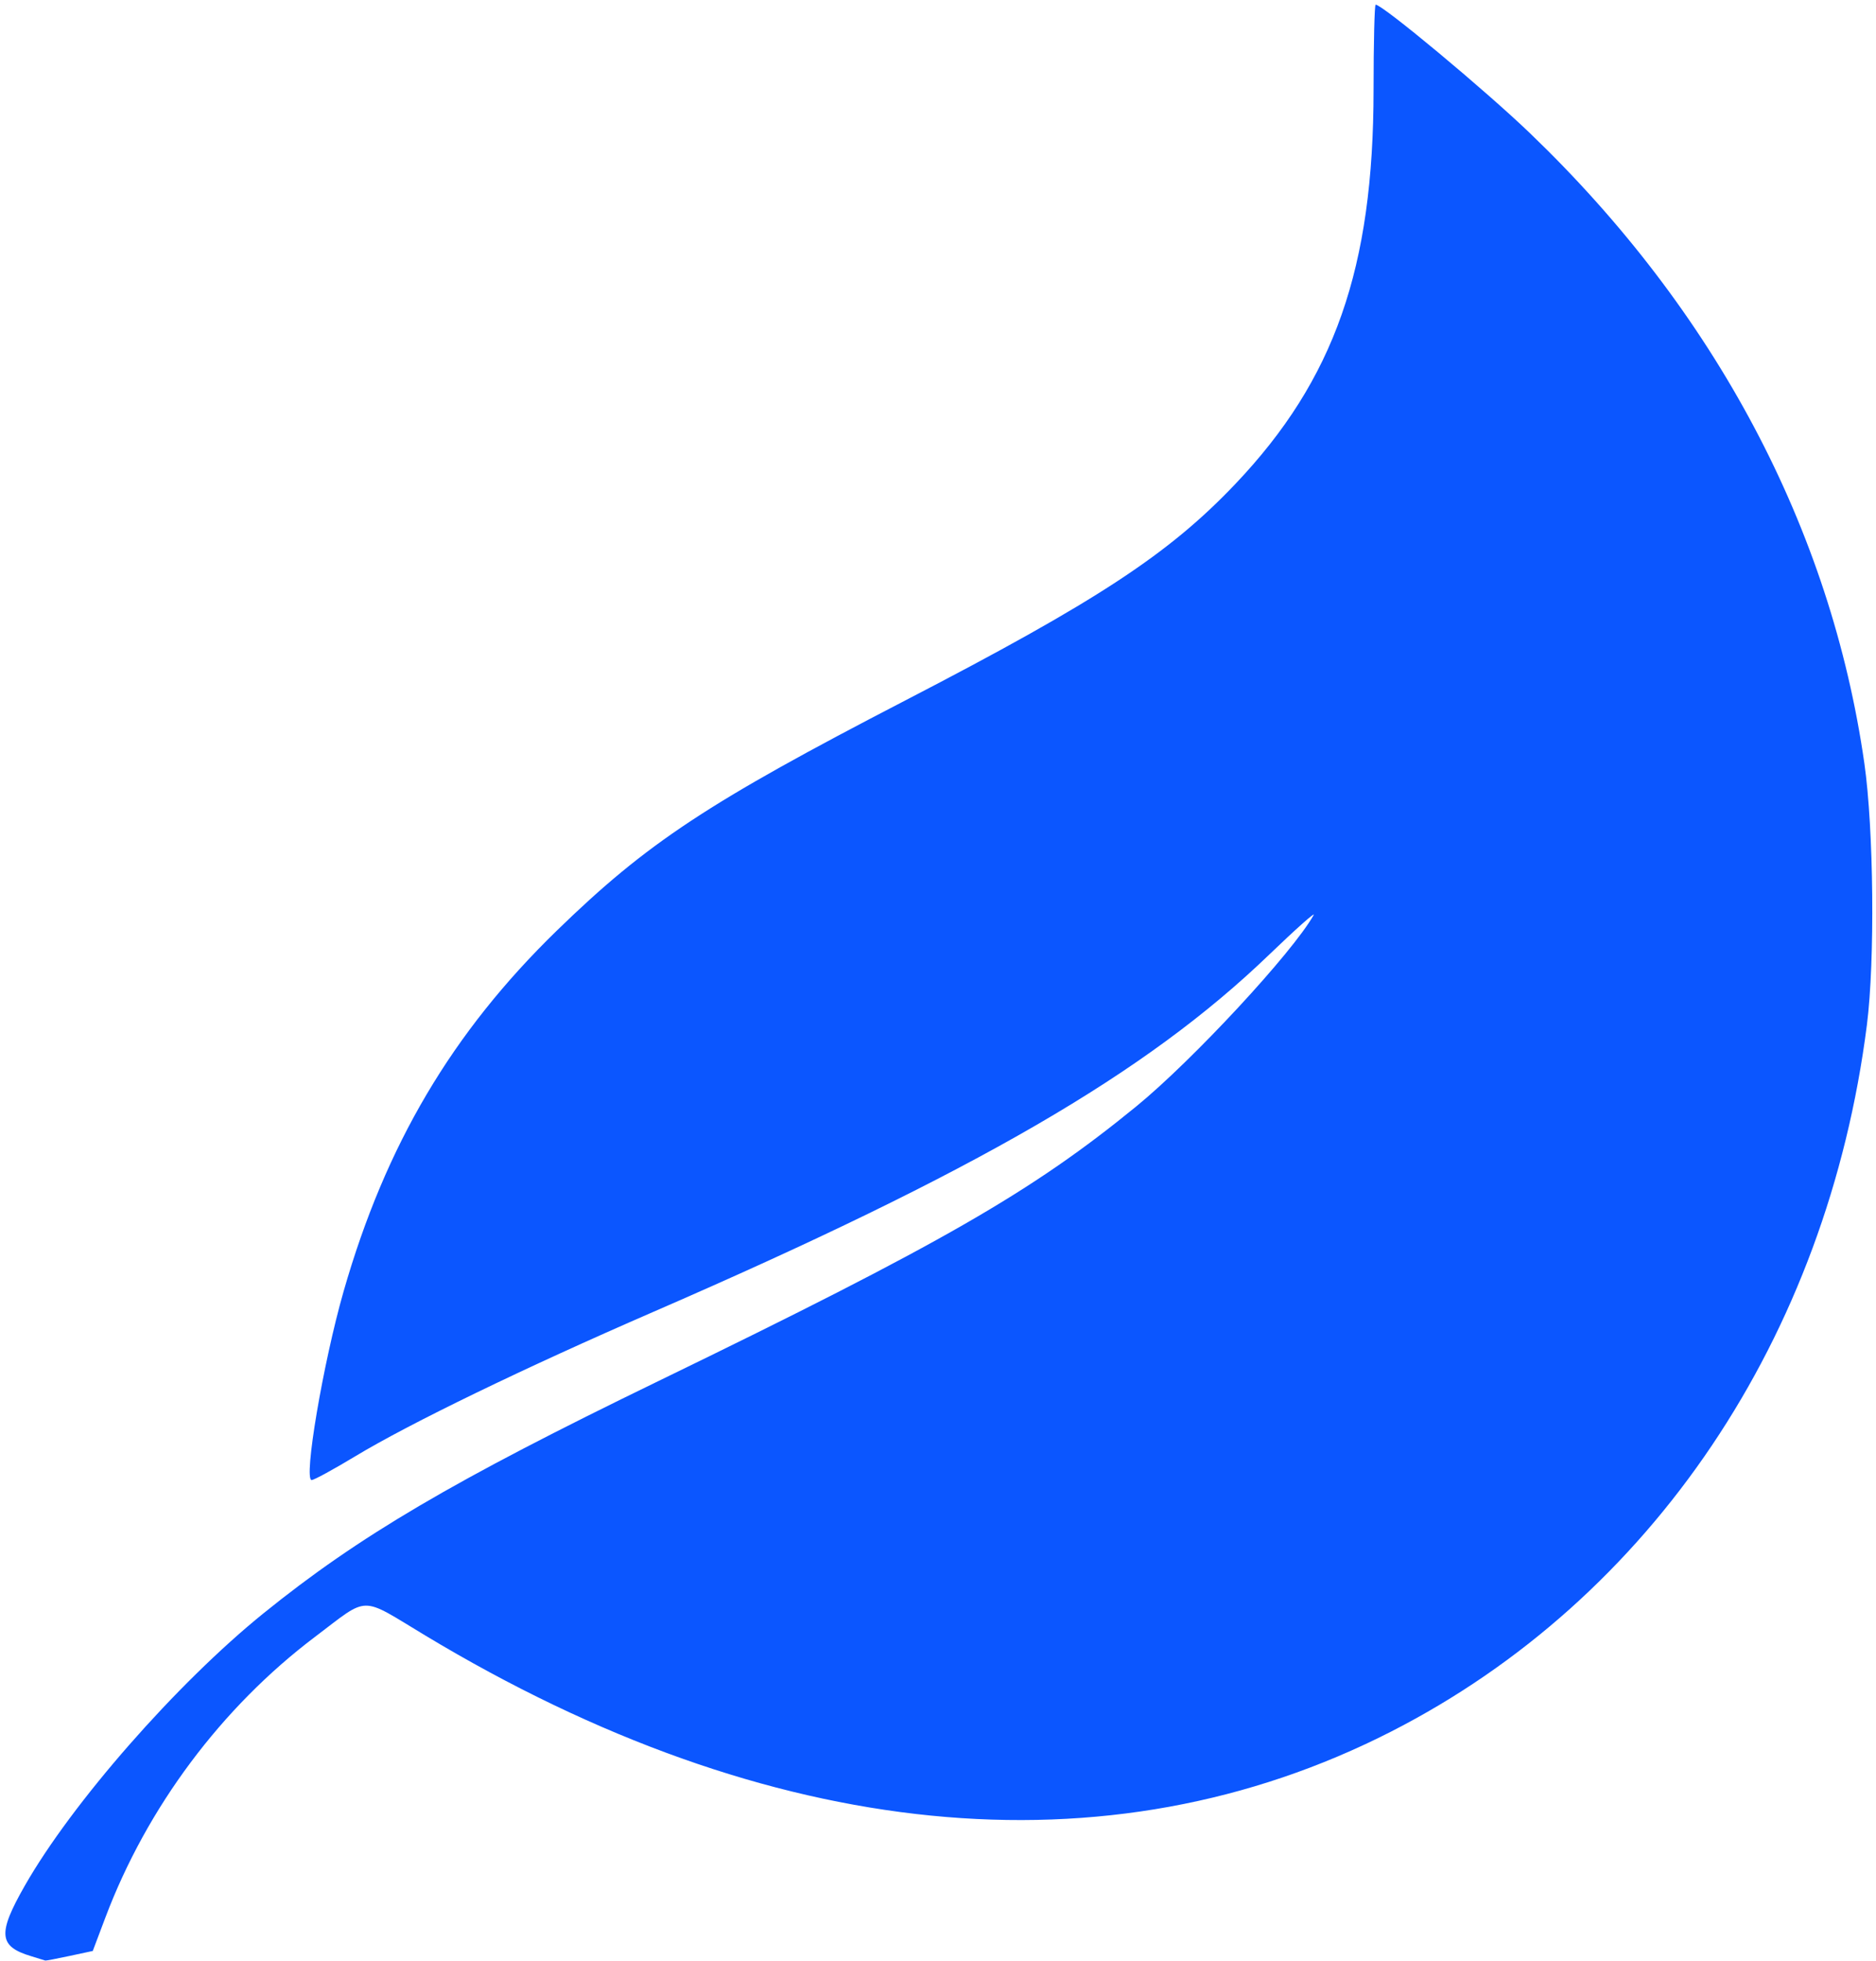 <?xml version="1.0" encoding="UTF-8" standalone="no"?>
<!-- Created with Inkscape (http://www.inkscape.org/) -->

<svg
   version="1.1"
   id="svg1"
   width="402"
   height="420"
   viewBox="0 0 402 420"
   xmlns="http://www.w3.org/2000/svg"
   xmlns:svg="http://www.w3.org/2000/svg">
  
    <path
       style="fill:#0b56ff;"
       d="M 6.686,418.983 C -0.305,416.885 -0.556,414.182 5.288,403.927 15.381,386.217 37.827,360.608 56.458,345.546 76.918,329.006 97.091,317.146 141,295.842 201.884,266.302 221.128,255.247 243.5,236.961 255.583,227.084 276.989,204.004 281.49,196 c 0.464,-0.825 -3.844,3.007 -9.573,8.515 C 245.529,229.886 209.229,250.926 140,280.977 112.267,293.016 87.789,304.872 76.096,311.928 71.474,314.718 67.284,317 66.785,317 c -1.8,0 2.458,-25.131 6.853,-40.446 8.994,-31.337 23.246,-55.43 45.697,-77.248 19.368,-18.821 32.29,-27.351 74.677,-49.295 41.099,-21.277 56.443,-31.337 70.719,-46.366 C 285.959,81.299 294.321,57.459 294.334,19.25 294.337,9.213 294.539,1 294.782,1 c 1.473,0 23.383,18.237 33.035,27.497 39.732,38.118 64.492,84.746 71.69,135.003 2.011,14.038 2.286,42.316 0.546,56 -8.518,66.971 -46.136,122.856 -101.866,151.328 C 237.346,401.912 164.889,394.713 91.059,350.249 76.94,341.746 79.249,341.713 67.5,350.584 47.478,365.7 31.5,387.082 22.59,410.68 l -2.711,7.18 -4.988,1.07 c -2.744,0.588 -5.079,1.031 -5.189,0.984 -0.11,-0.047 -1.467,-0.466 -3.015,-0.931 z"
       />
</svg>
